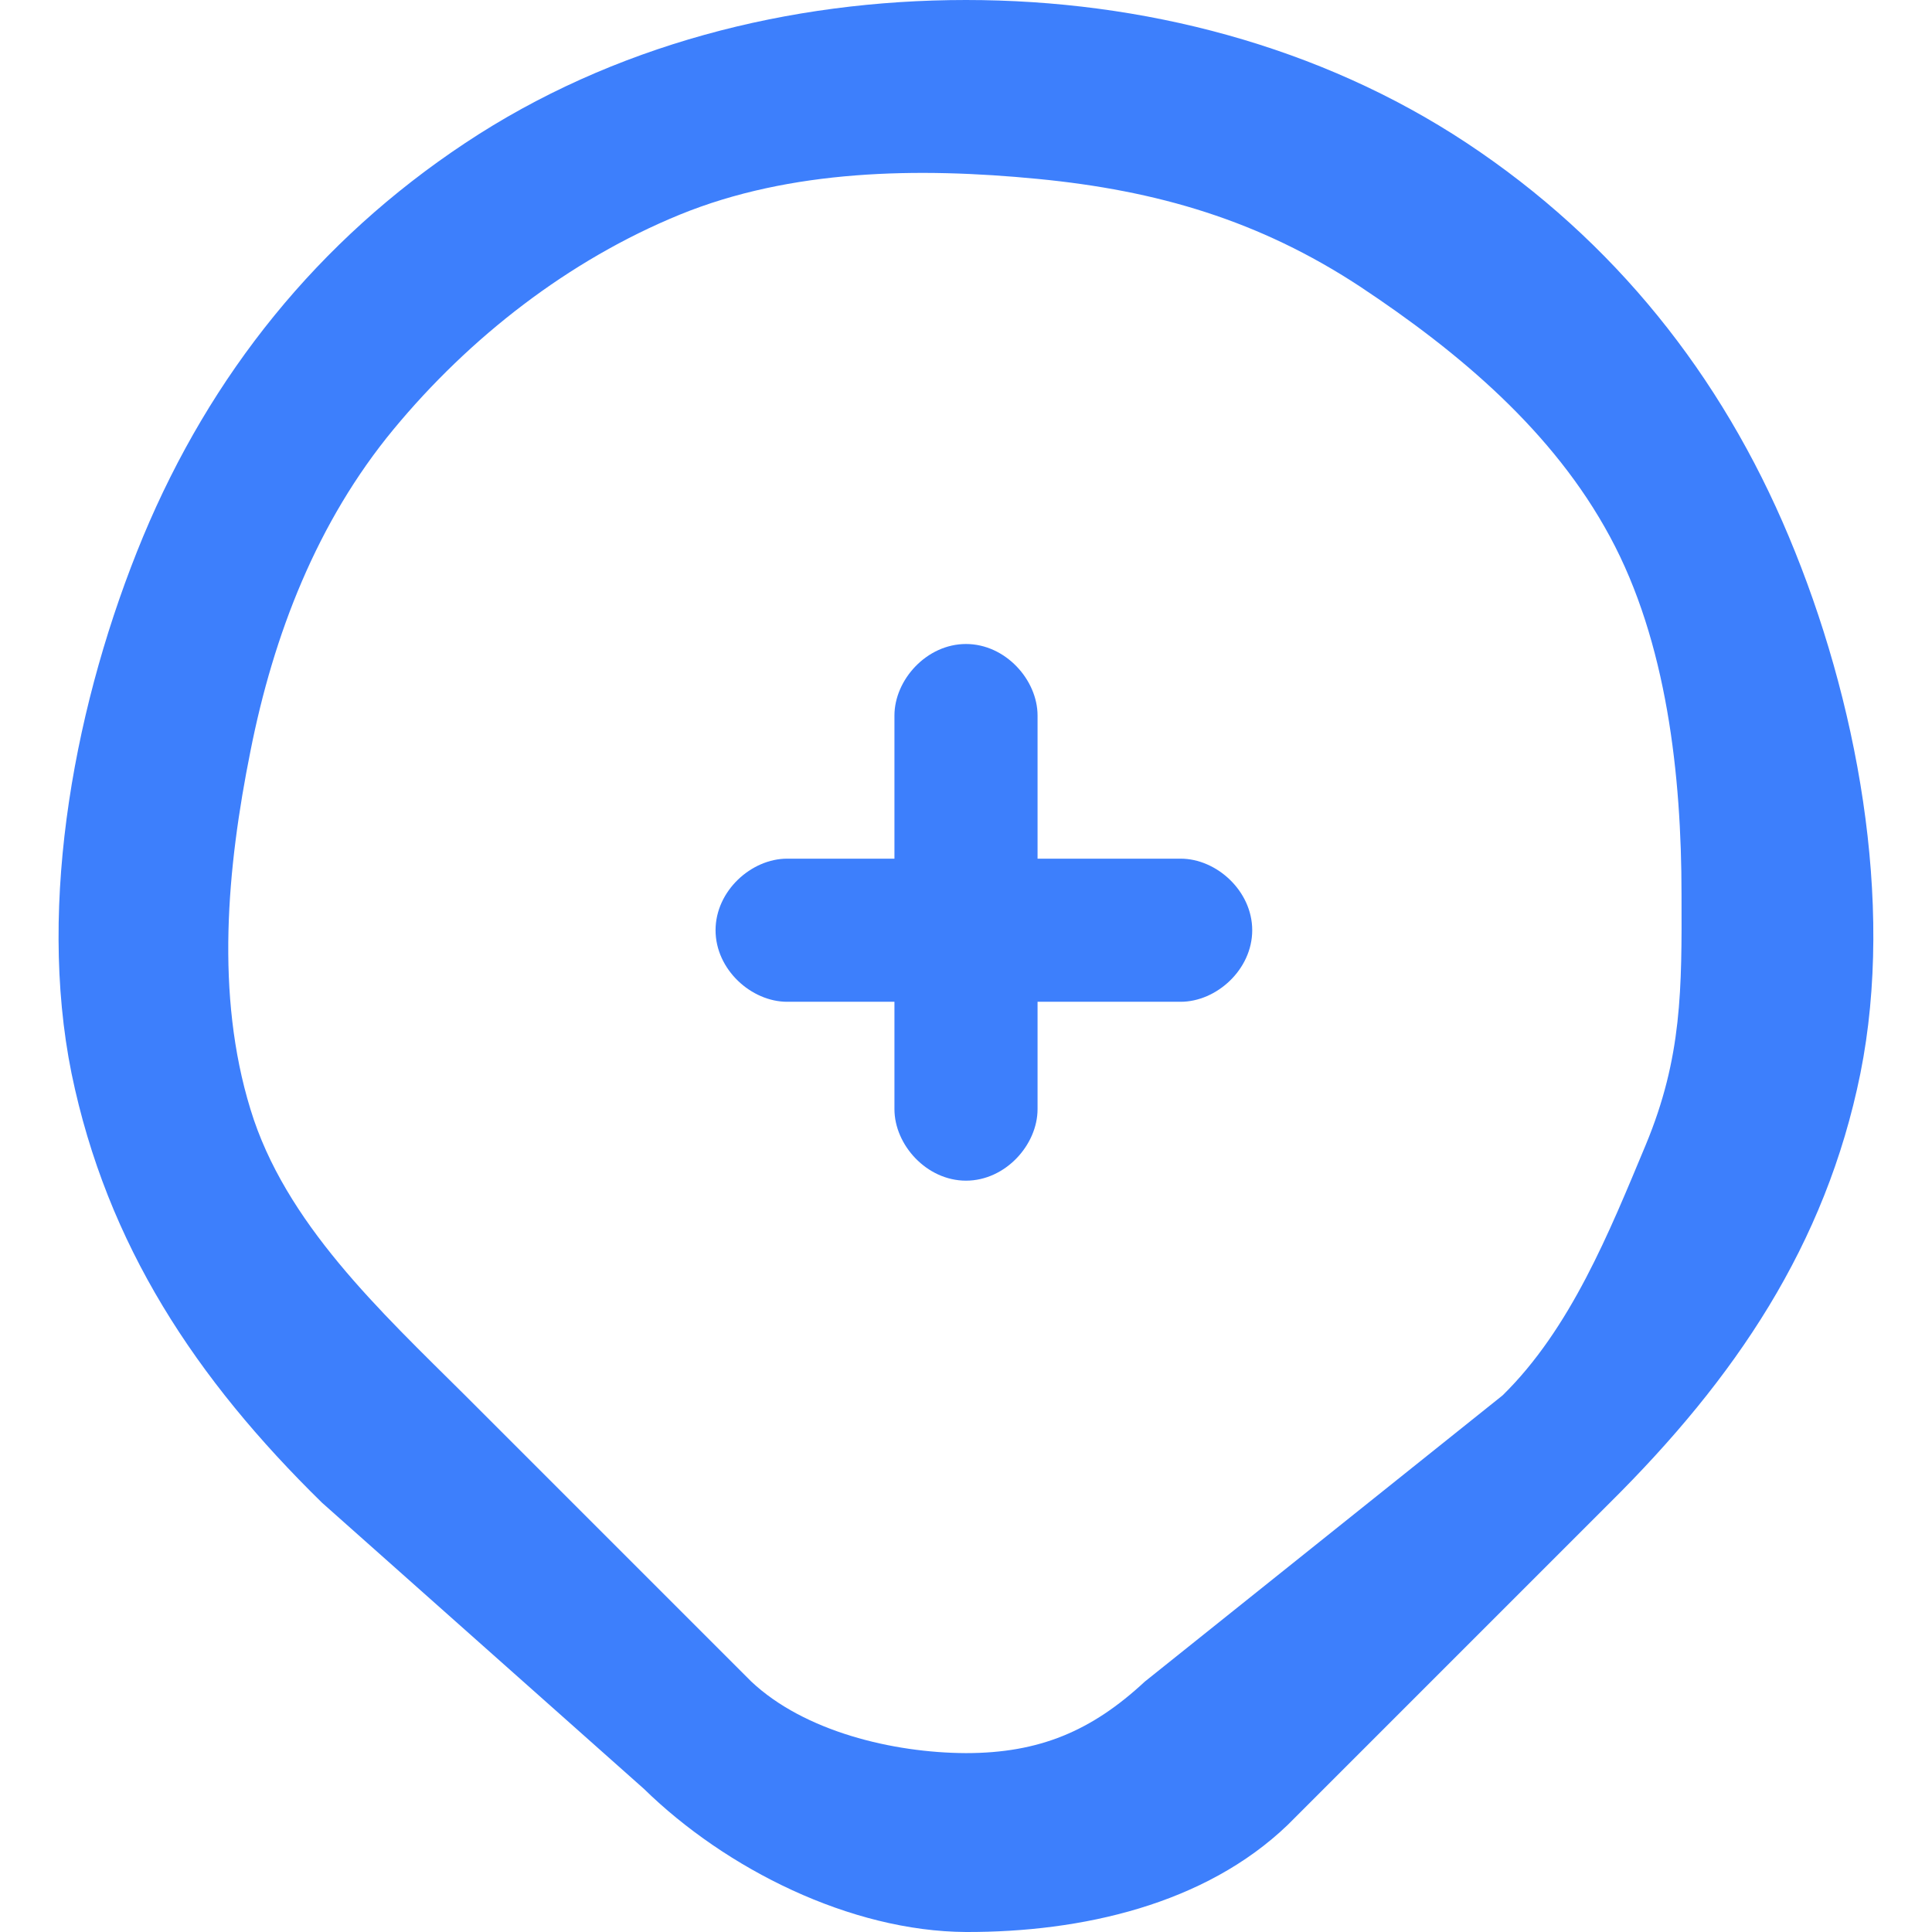<svg width="54" height="54" viewBox="0 0 54 54" fill="none" xmlns="http://www.w3.org/2000/svg">
<g clip-path="url(#clip0_110_4419)">
<path d="M49.999 15C48.108 10.482 45.117 6.727 40.999 4C36.89 1.282 31.945 0 26.999 0C22.054 0 17.117 1.264 12.999 4C8.89 6.727 5.89 10.464 3.999 15C2.118 19.536 1.027 25.194 1.999 30C2.99 34.806 5.481 38.553 8.999 42L17.999 50C20.29 52.241 23.772 53.982 26.999 54C30.227 54.009 33.681 53.232 35.999 51L44.999 42C48.49 38.535 51.027 34.806 51.999 30C52.963 25.194 51.899 19.527 49.999 15ZM45.999 32C44.981 34.439 43.899 37.137 41.999 39L31.999 47C30.509 48.386 29.045 49 26.999 49C24.954 48.991 22.481 48.395 20.999 47L12.999 39C10.627 36.642 7.963 34.177 6.999 31C6.018 27.805 6.345 24.258 6.999 21C7.645 17.733 8.863 14.583 10.999 12C13.127 9.426 15.899 7.269 18.999 6C22.108 4.731 25.663 4.676 28.999 5C32.354 5.324 35.2 6.164 37.999 8C40.799 9.854 43.418 12.066 44.999 15C46.59 17.943 46.999 21.67 46.999 25C47.008 27.646 47.017 29.552 45.999 32Z" fill="#3D7FFC"/>
<path d="M27 33C25.9 33 25 32 25 31V20C25 19 25.9 18 27 18C28.1 18 29 19 29 20V31C29 32 28.1 33 27 33Z" fill="#3D7FFC"/>
<path d="M33 28H22C21 28 20 27.1 20 26C20 24.9 21 24 22 24H33C34 24 35 24.9 35 26C35 27.1 34 28 33 28Z" fill="#3D7FFC"/>
</g>
<defs>
<clipPath id="clip0_110_4419">
<rect width="54" height="54" fill="white"/>
</clipPath>
</defs>
</svg>
